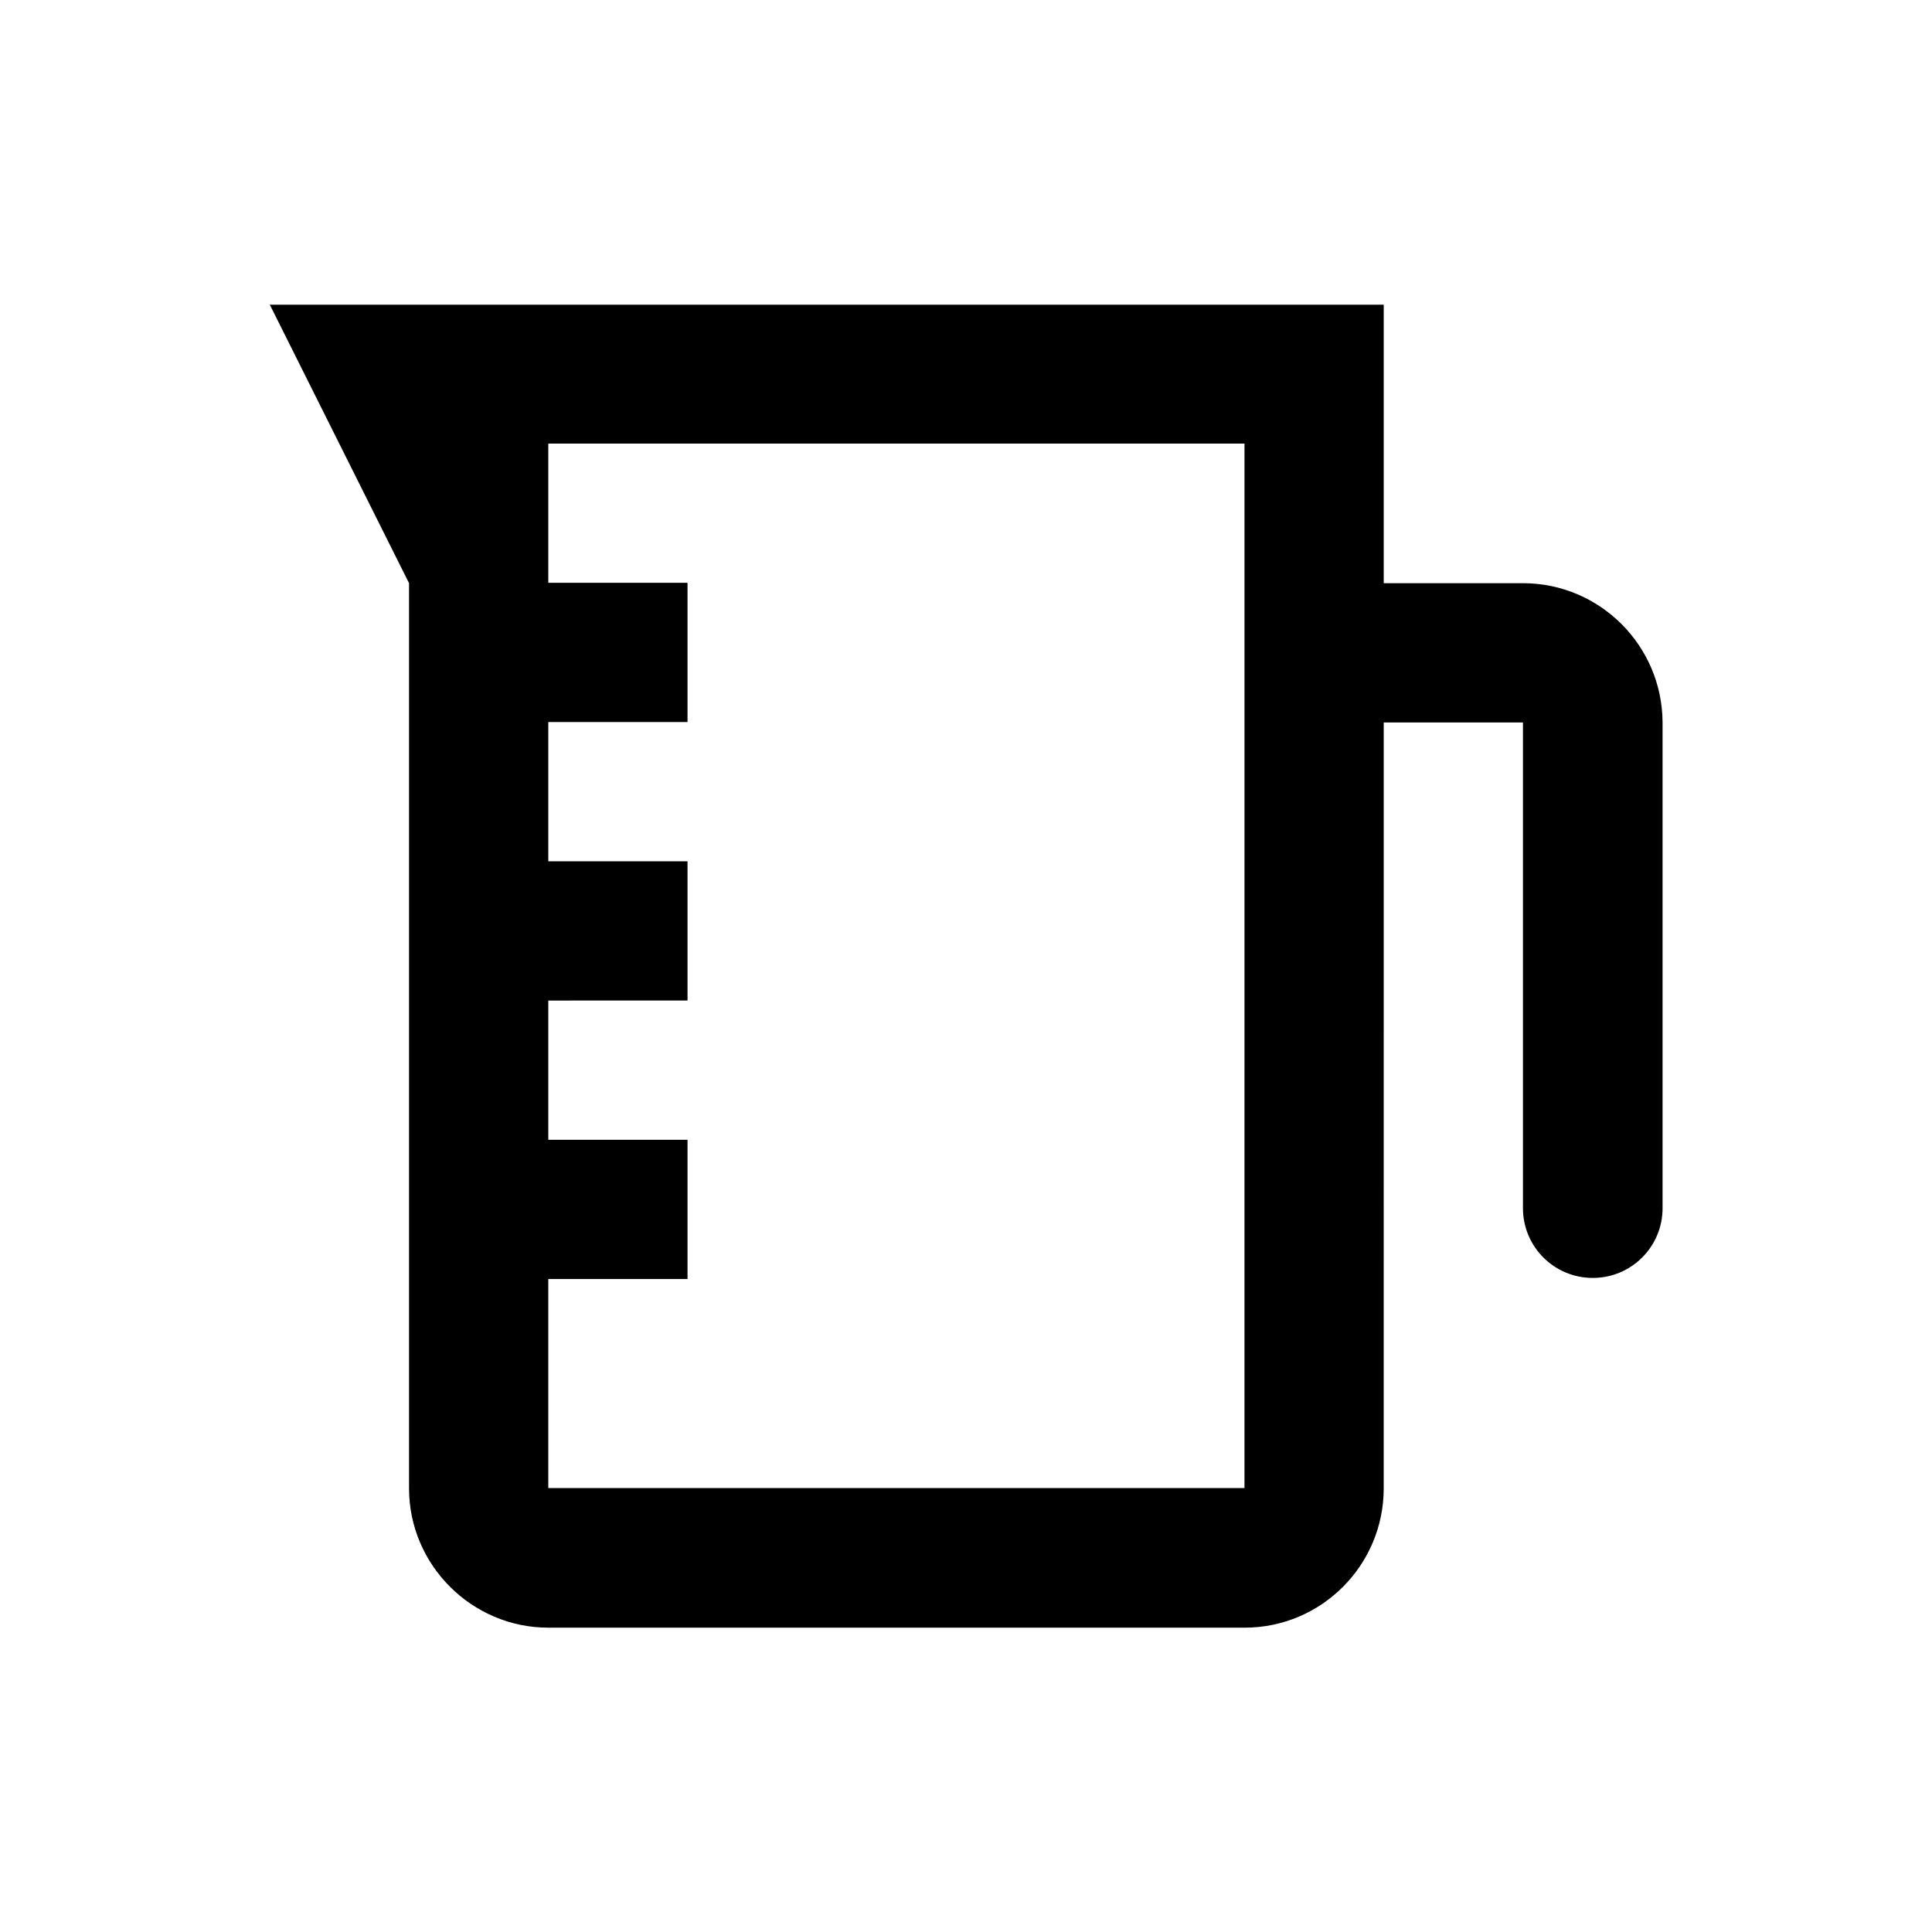 <?xml version="1.0" encoding="UTF-8"?>
<!-- Uploaded to: SVG Repo, www.svgrepo.com, Generator: SVG Repo Mixer Tools -->
<svg fill="#000000" width="800px" height="800px" version="1.1" viewBox="144 144 512 512" xmlns="http://www.w3.org/2000/svg">
 <path d="m547.6 298.55h-36.898v-73.801h-295.2l36.898 73.801v239.9c0 20.27 16.629 36.898 36.898 36.898l184.5 0.004c20.469 0 36.898-16.629 36.898-36.898l0.004-203h36.898v128.71c0 10.234 8.266 18.5 18.5 18.5s18.5-8.266 18.5-18.5v-128.71c-0.098-20.371-16.629-36.902-37-36.902zm-73.801 239.8h-184.5v-55.398h36.902v-36.898h-36.898v-36.898l36.898-0.004v-36.898h-36.898v-36.898l36.898-0.004v-36.898h-36.898v-36.898h184.5z"/>
</svg>
